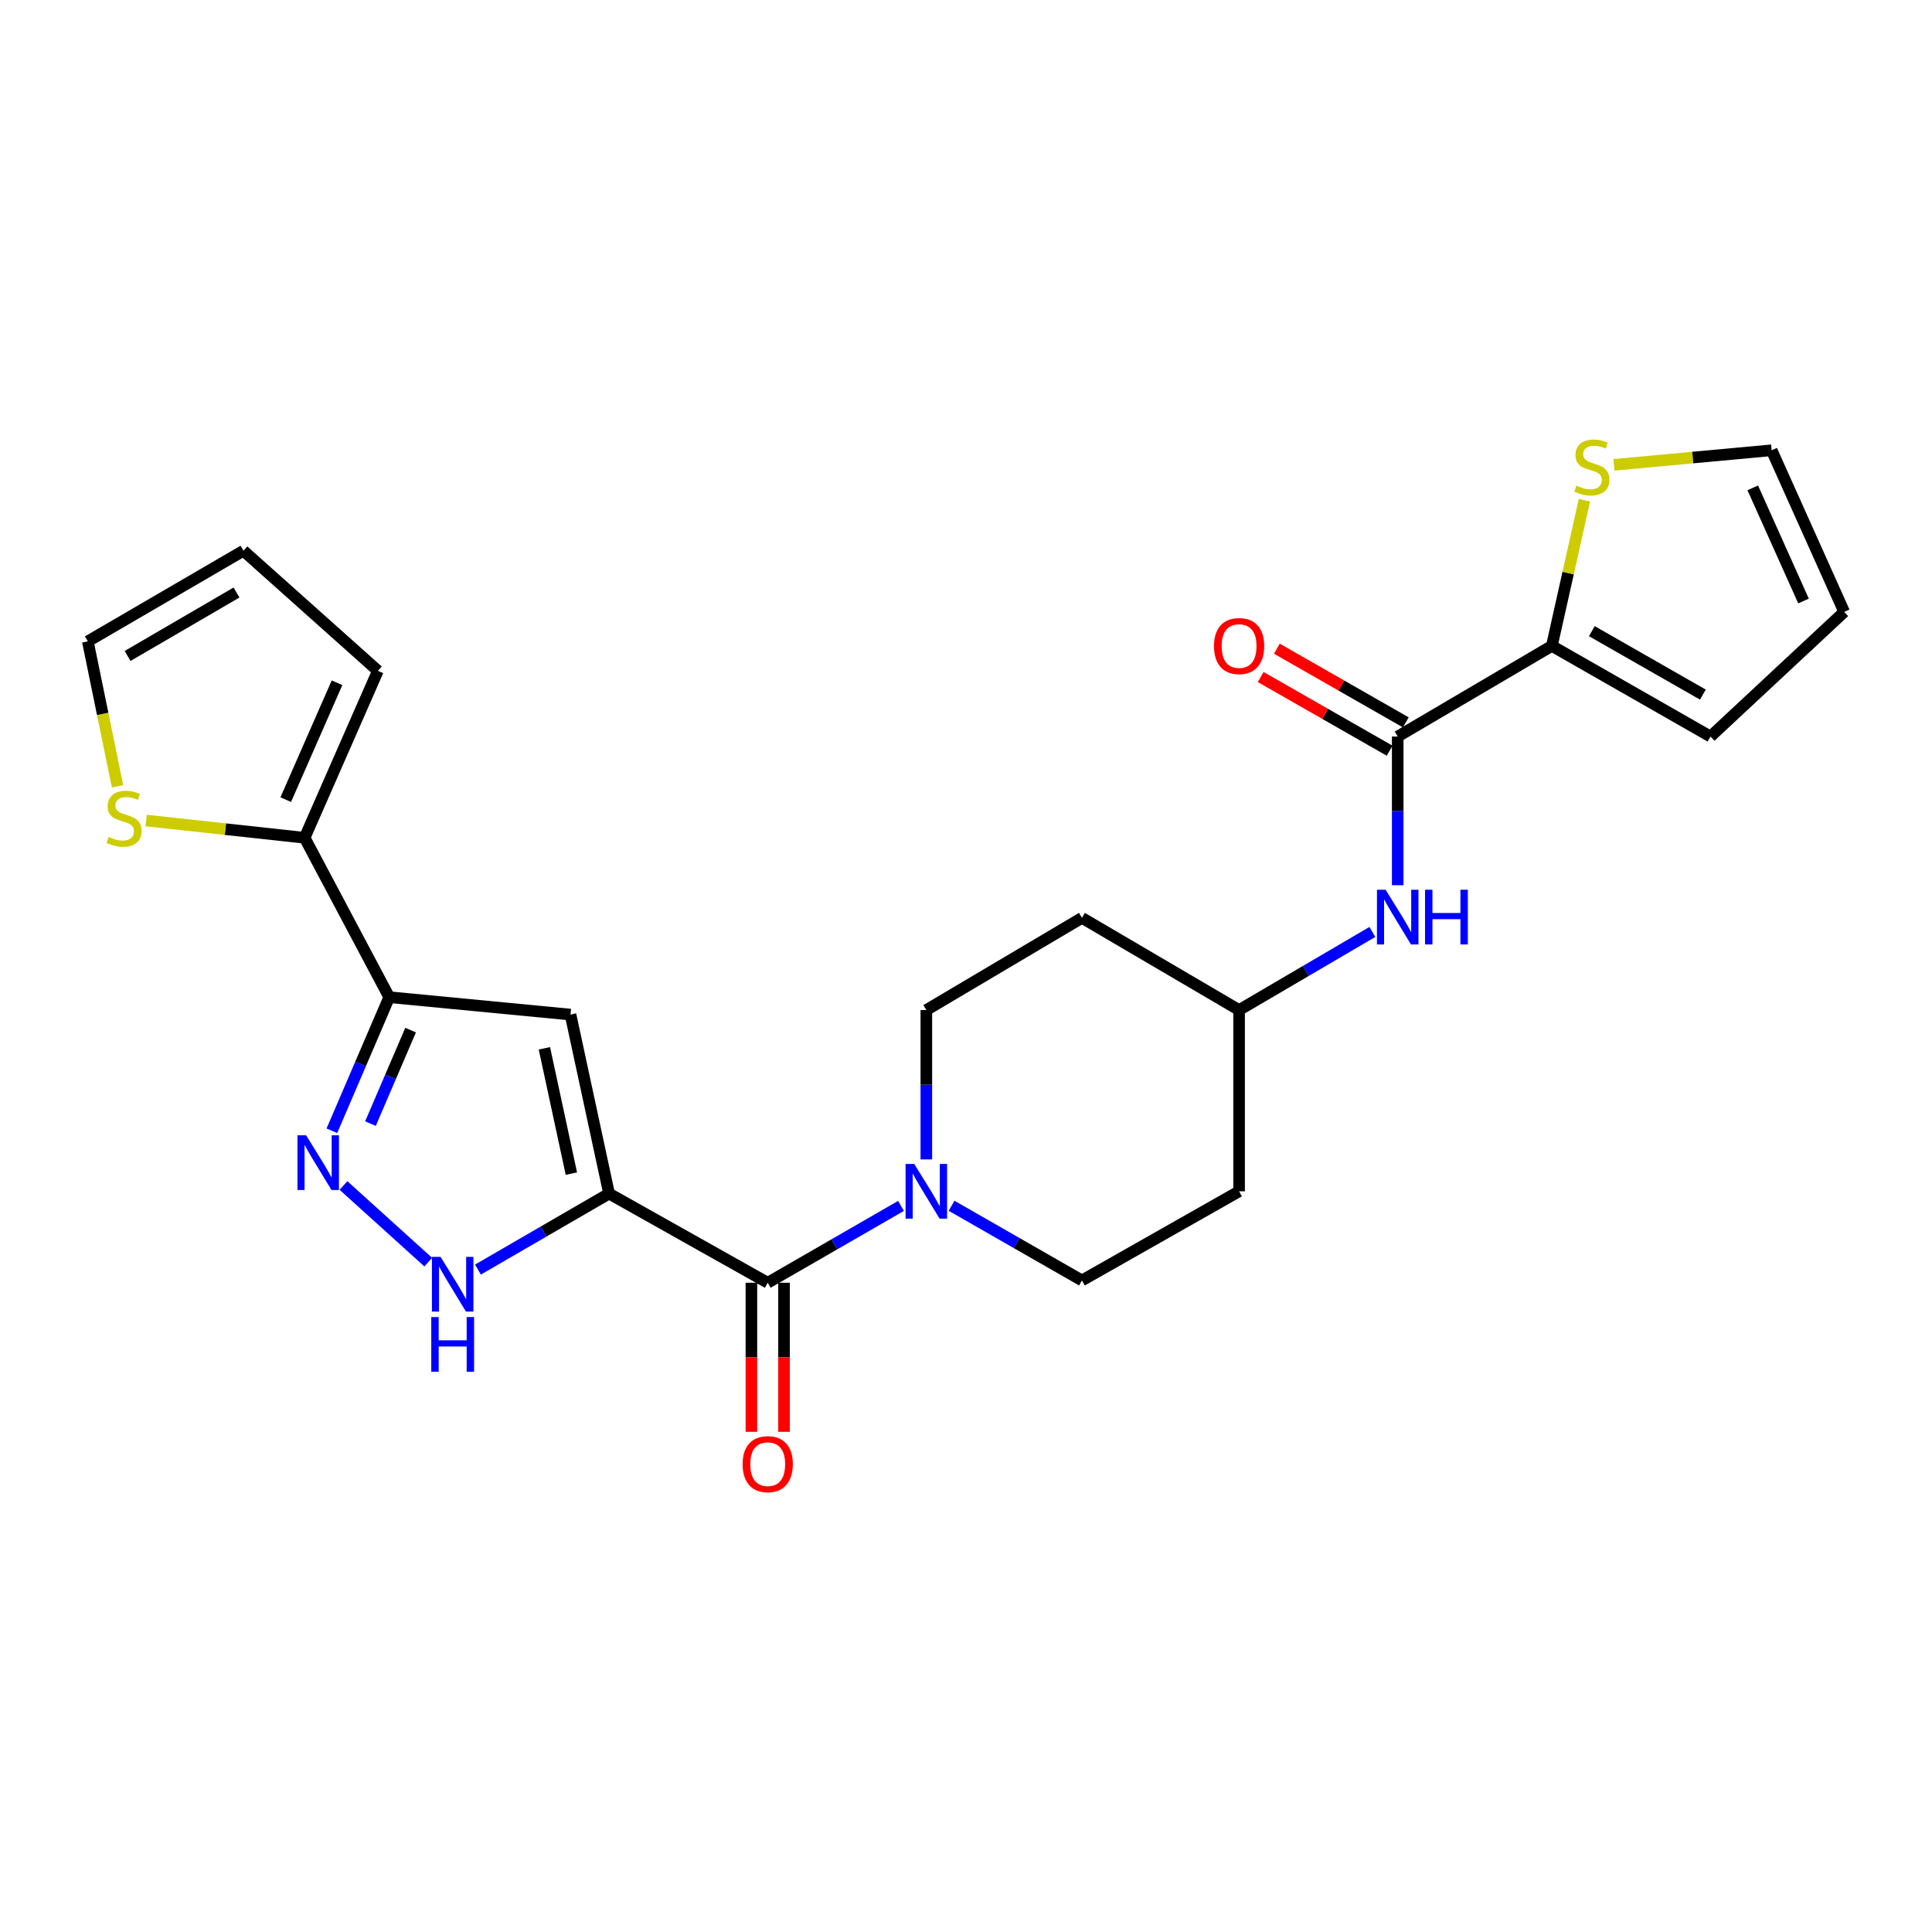 <?xml version='1.0' encoding='iso-8859-1'?>
<svg version='1.1' baseProfile='full'
              xmlns='http://www.w3.org/2000/svg'
                      xmlns:rdkit='http://www.rdkit.org/xml'
                      xmlns:xlink='http://www.w3.org/1999/xlink'
                  xml:space='preserve'
width='1000px' height='1000px' viewBox='0 0 1000 1000'>
<!-- END OF HEADER -->
<rect style='opacity:1.0;fill:#FFFFFF;stroke:none' width='1000' height='1000' x='0' y='0'> </rect>
<path class='bond-0' d='M 315.251,617.802 L 295.293,525.146' style='fill:none;fill-rule:evenodd;stroke:#000000;stroke-width:6px;stroke-linecap:butt;stroke-linejoin:miter;stroke-opacity:1' />
<path class='bond-0' d='M 295.746,607.46 L 281.776,542.601' style='fill:none;fill-rule:evenodd;stroke:#000000;stroke-width:6px;stroke-linecap:butt;stroke-linejoin:miter;stroke-opacity:1' />
<path class='bond-3' d='M 315.251,617.802 L 397.37,663.947' style='fill:none;fill-rule:evenodd;stroke:#000000;stroke-width:6px;stroke-linecap:butt;stroke-linejoin:miter;stroke-opacity:1' />
<path class='bond-4' d='M 315.251,617.802 L 281.317,637.469' style='fill:none;fill-rule:evenodd;stroke:#000000;stroke-width:6px;stroke-linecap:butt;stroke-linejoin:miter;stroke-opacity:1' />
<path class='bond-4' d='M 281.317,637.469 L 247.383,657.137' style='fill:none;fill-rule:evenodd;stroke:#0000FF;stroke-width:6px;stroke-linecap:butt;stroke-linejoin:miter;stroke-opacity:1' />
<path class='bond-1' d='M 295.293,525.146 L 201.464,516.139' style='fill:none;fill-rule:evenodd;stroke:#000000;stroke-width:6px;stroke-linecap:butt;stroke-linejoin:miter;stroke-opacity:1' />
<path class='bond-7' d='M 201.464,516.139 L 157.674,433.635' style='fill:none;fill-rule:evenodd;stroke:#000000;stroke-width:6px;stroke-linecap:butt;stroke-linejoin:miter;stroke-opacity:1' />
<path class='bond-25' d='M 201.464,516.139 L 186.622,550.713' style='fill:none;fill-rule:evenodd;stroke:#000000;stroke-width:6px;stroke-linecap:butt;stroke-linejoin:miter;stroke-opacity:1' />
<path class='bond-25' d='M 186.622,550.713 L 171.781,585.286' style='fill:none;fill-rule:evenodd;stroke:#0000FF;stroke-width:6px;stroke-linecap:butt;stroke-linejoin:miter;stroke-opacity:1' />
<path class='bond-25' d='M 212.531,533.173 L 202.142,557.375' style='fill:none;fill-rule:evenodd;stroke:#000000;stroke-width:6px;stroke-linecap:butt;stroke-linejoin:miter;stroke-opacity:1' />
<path class='bond-25' d='M 202.142,557.375 L 191.753,581.577' style='fill:none;fill-rule:evenodd;stroke:#0000FF;stroke-width:6px;stroke-linecap:butt;stroke-linejoin:miter;stroke-opacity:1' />
<path class='bond-2' d='M 177.788,613.61 L 221.659,653.282' style='fill:none;fill-rule:evenodd;stroke:#0000FF;stroke-width:6px;stroke-linecap:butt;stroke-linejoin:miter;stroke-opacity:1' />
<path class='bond-5' d='M 397.37,663.947 L 431.865,644.062' style='fill:none;fill-rule:evenodd;stroke:#000000;stroke-width:6px;stroke-linecap:butt;stroke-linejoin:miter;stroke-opacity:1' />
<path class='bond-5' d='M 431.865,644.062 L 466.361,624.177' style='fill:none;fill-rule:evenodd;stroke:#0000FF;stroke-width:6px;stroke-linecap:butt;stroke-linejoin:miter;stroke-opacity:1' />
<path class='bond-12' d='M 388.925,663.947 L 388.925,702.525' style='fill:none;fill-rule:evenodd;stroke:#000000;stroke-width:6px;stroke-linecap:butt;stroke-linejoin:miter;stroke-opacity:1' />
<path class='bond-12' d='M 388.925,702.525 L 388.925,741.102' style='fill:none;fill-rule:evenodd;stroke:#FF0000;stroke-width:6px;stroke-linecap:butt;stroke-linejoin:miter;stroke-opacity:1' />
<path class='bond-12' d='M 405.814,663.947 L 405.814,702.525' style='fill:none;fill-rule:evenodd;stroke:#000000;stroke-width:6px;stroke-linecap:butt;stroke-linejoin:miter;stroke-opacity:1' />
<path class='bond-12' d='M 405.814,702.525 L 405.814,741.102' style='fill:none;fill-rule:evenodd;stroke:#FF0000;stroke-width:6px;stroke-linecap:butt;stroke-linejoin:miter;stroke-opacity:1' />
<path class='bond-13' d='M 492.531,624.101 L 526.272,643.429' style='fill:none;fill-rule:evenodd;stroke:#0000FF;stroke-width:6px;stroke-linecap:butt;stroke-linejoin:miter;stroke-opacity:1' />
<path class='bond-13' d='M 526.272,643.429 L 560.013,662.756' style='fill:none;fill-rule:evenodd;stroke:#000000;stroke-width:6px;stroke-linecap:butt;stroke-linejoin:miter;stroke-opacity:1' />
<path class='bond-14' d='M 479.47,600.115 L 479.47,561.458' style='fill:none;fill-rule:evenodd;stroke:#0000FF;stroke-width:6px;stroke-linecap:butt;stroke-linejoin:miter;stroke-opacity:1' />
<path class='bond-14' d='M 479.47,561.458 L 479.47,522.8' style='fill:none;fill-rule:evenodd;stroke:#000000;stroke-width:6px;stroke-linecap:butt;stroke-linejoin:miter;stroke-opacity:1' />
<path class='bond-6' d='M 723.454,381.231 L 723.454,419.71' style='fill:none;fill-rule:evenodd;stroke:#000000;stroke-width:6px;stroke-linecap:butt;stroke-linejoin:miter;stroke-opacity:1' />
<path class='bond-6' d='M 723.454,419.71 L 723.454,458.189' style='fill:none;fill-rule:evenodd;stroke:#0000FF;stroke-width:6px;stroke-linecap:butt;stroke-linejoin:miter;stroke-opacity:1' />
<path class='bond-8' d='M 723.454,381.231 L 803.237,334.317' style='fill:none;fill-rule:evenodd;stroke:#000000;stroke-width:6px;stroke-linecap:butt;stroke-linejoin:miter;stroke-opacity:1' />
<path class='bond-17' d='M 727.644,373.899 L 694.275,354.832' style='fill:none;fill-rule:evenodd;stroke:#000000;stroke-width:6px;stroke-linecap:butt;stroke-linejoin:miter;stroke-opacity:1' />
<path class='bond-17' d='M 694.275,354.832 L 660.907,335.764' style='fill:none;fill-rule:evenodd;stroke:#FF0000;stroke-width:6px;stroke-linecap:butt;stroke-linejoin:miter;stroke-opacity:1' />
<path class='bond-17' d='M 719.264,388.563 L 685.896,369.496' style='fill:none;fill-rule:evenodd;stroke:#000000;stroke-width:6px;stroke-linecap:butt;stroke-linejoin:miter;stroke-opacity:1' />
<path class='bond-17' d='M 685.896,369.496 L 652.528,350.428' style='fill:none;fill-rule:evenodd;stroke:#FF0000;stroke-width:6px;stroke-linecap:butt;stroke-linejoin:miter;stroke-opacity:1' />
<path class='bond-10' d='M 157.674,433.635 L 116.662,429.171' style='fill:none;fill-rule:evenodd;stroke:#000000;stroke-width:6px;stroke-linecap:butt;stroke-linejoin:miter;stroke-opacity:1' />
<path class='bond-10' d='M 116.662,429.171 L 75.65,424.708' style='fill:none;fill-rule:evenodd;stroke:#CCCC00;stroke-width:6px;stroke-linecap:butt;stroke-linejoin:miter;stroke-opacity:1' />
<path class='bond-15' d='M 157.674,433.635 L 195.6,347.218' style='fill:none;fill-rule:evenodd;stroke:#000000;stroke-width:6px;stroke-linecap:butt;stroke-linejoin:miter;stroke-opacity:1' />
<path class='bond-15' d='M 147.898,413.885 L 174.446,353.393' style='fill:none;fill-rule:evenodd;stroke:#000000;stroke-width:6px;stroke-linecap:butt;stroke-linejoin:miter;stroke-opacity:1' />
<path class='bond-11' d='M 803.237,334.317 L 811.667,296.611' style='fill:none;fill-rule:evenodd;stroke:#000000;stroke-width:6px;stroke-linecap:butt;stroke-linejoin:miter;stroke-opacity:1' />
<path class='bond-11' d='M 811.667,296.611 L 820.097,258.905' style='fill:none;fill-rule:evenodd;stroke:#CCCC00;stroke-width:6px;stroke-linecap:butt;stroke-linejoin:miter;stroke-opacity:1' />
<path class='bond-16' d='M 803.237,334.317 L 885.347,381.231' style='fill:none;fill-rule:evenodd;stroke:#000000;stroke-width:6px;stroke-linecap:butt;stroke-linejoin:miter;stroke-opacity:1' />
<path class='bond-16' d='M 823.932,326.689 L 881.409,359.53' style='fill:none;fill-rule:evenodd;stroke:#000000;stroke-width:6px;stroke-linecap:butt;stroke-linejoin:miter;stroke-opacity:1' />
<path class='bond-9' d='M 710.335,482.373 L 675.844,502.587' style='fill:none;fill-rule:evenodd;stroke:#0000FF;stroke-width:6px;stroke-linecap:butt;stroke-linejoin:miter;stroke-opacity:1' />
<path class='bond-9' d='M 675.844,502.587 L 641.353,522.8' style='fill:none;fill-rule:evenodd;stroke:#000000;stroke-width:6px;stroke-linecap:butt;stroke-linejoin:miter;stroke-opacity:1' />
<path class='bond-18' d='M 60.845,407.009 L 53.15,369.49' style='fill:none;fill-rule:evenodd;stroke:#CCCC00;stroke-width:6px;stroke-linecap:butt;stroke-linejoin:miter;stroke-opacity:1' />
<path class='bond-18' d='M 53.15,369.49 L 45.455,331.971' style='fill:none;fill-rule:evenodd;stroke:#000000;stroke-width:6px;stroke-linecap:butt;stroke-linejoin:miter;stroke-opacity:1' />
<path class='bond-19' d='M 835.37,240.597 L 876.187,236.826' style='fill:none;fill-rule:evenodd;stroke:#CCCC00;stroke-width:6px;stroke-linecap:butt;stroke-linejoin:miter;stroke-opacity:1' />
<path class='bond-19' d='M 876.187,236.826 L 917.004,233.056' style='fill:none;fill-rule:evenodd;stroke:#000000;stroke-width:6px;stroke-linecap:butt;stroke-linejoin:miter;stroke-opacity:1' />
<path class='bond-23' d='M 560.013,662.756 L 641.353,616.62' style='fill:none;fill-rule:evenodd;stroke:#000000;stroke-width:6px;stroke-linecap:butt;stroke-linejoin:miter;stroke-opacity:1' />
<path class='bond-24' d='M 479.47,522.8 L 560.013,475.088' style='fill:none;fill-rule:evenodd;stroke:#000000;stroke-width:6px;stroke-linecap:butt;stroke-linejoin:miter;stroke-opacity:1' />
<path class='bond-20' d='M 195.6,347.218 L 125.997,285.056' style='fill:none;fill-rule:evenodd;stroke:#000000;stroke-width:6px;stroke-linecap:butt;stroke-linejoin:miter;stroke-opacity:1' />
<path class='bond-21' d='M 885.347,381.231 L 954.545,316.714' style='fill:none;fill-rule:evenodd;stroke:#000000;stroke-width:6px;stroke-linecap:butt;stroke-linejoin:miter;stroke-opacity:1' />
<path class='bond-27' d='M 45.455,331.971 L 125.997,285.056' style='fill:none;fill-rule:evenodd;stroke:#000000;stroke-width:6px;stroke-linecap:butt;stroke-linejoin:miter;stroke-opacity:1' />
<path class='bond-27' d='M 66.037,339.528 L 122.417,306.688' style='fill:none;fill-rule:evenodd;stroke:#000000;stroke-width:6px;stroke-linecap:butt;stroke-linejoin:miter;stroke-opacity:1' />
<path class='bond-28' d='M 917.004,233.056 L 954.545,316.714' style='fill:none;fill-rule:evenodd;stroke:#000000;stroke-width:6px;stroke-linecap:butt;stroke-linejoin:miter;stroke-opacity:1' />
<path class='bond-28' d='M 907.227,252.52 L 933.505,311.08' style='fill:none;fill-rule:evenodd;stroke:#000000;stroke-width:6px;stroke-linecap:butt;stroke-linejoin:miter;stroke-opacity:1' />
<path class='bond-22' d='M 641.353,522.8 L 560.013,475.088' style='fill:none;fill-rule:evenodd;stroke:#000000;stroke-width:6px;stroke-linecap:butt;stroke-linejoin:miter;stroke-opacity:1' />
<path class='bond-26' d='M 641.353,522.8 L 641.353,616.62' style='fill:none;fill-rule:evenodd;stroke:#000000;stroke-width:6px;stroke-linecap:butt;stroke-linejoin:miter;stroke-opacity:1' />
<path  class='atom-3' d='M 158.442 587.616
L 167.722 602.616
Q 168.642 604.096, 170.122 606.776
Q 171.602 609.456, 171.682 609.616
L 171.682 587.616
L 175.442 587.616
L 175.442 615.936
L 171.562 615.936
L 161.602 599.536
Q 160.442 597.616, 159.202 595.416
Q 158.002 593.216, 157.642 592.536
L 157.642 615.936
L 153.962 615.936
L 153.962 587.616
L 158.442 587.616
' fill='#0000FF'/>
<path  class='atom-5' d='M 228.044 650.557
L 237.324 665.557
Q 238.244 667.037, 239.724 669.717
Q 241.204 672.397, 241.284 672.557
L 241.284 650.557
L 245.044 650.557
L 245.044 678.877
L 241.164 678.877
L 231.204 662.477
Q 230.044 660.557, 228.804 658.357
Q 227.604 656.157, 227.244 655.477
L 227.244 678.877
L 223.564 678.877
L 223.564 650.557
L 228.044 650.557
' fill='#0000FF'/>
<path  class='atom-5' d='M 223.224 681.709
L 227.064 681.709
L 227.064 693.749
L 241.544 693.749
L 241.544 681.709
L 245.384 681.709
L 245.384 710.029
L 241.544 710.029
L 241.544 696.949
L 227.064 696.949
L 227.064 710.029
L 223.224 710.029
L 223.224 681.709
' fill='#0000FF'/>
<path  class='atom-6' d='M 473.21 602.46
L 482.49 617.46
Q 483.41 618.94, 484.89 621.62
Q 486.37 624.3, 486.45 624.46
L 486.45 602.46
L 490.21 602.46
L 490.21 630.78
L 486.33 630.78
L 476.37 614.38
Q 475.21 612.46, 473.97 610.26
Q 472.77 608.06, 472.41 607.38
L 472.41 630.78
L 468.73 630.78
L 468.73 602.46
L 473.21 602.46
' fill='#0000FF'/>
<path  class='atom-10' d='M 717.194 460.525
L 726.474 475.525
Q 727.394 477.005, 728.874 479.685
Q 730.354 482.365, 730.434 482.525
L 730.434 460.525
L 734.194 460.525
L 734.194 488.845
L 730.314 488.845
L 720.354 472.445
Q 719.194 470.525, 717.954 468.325
Q 716.754 466.125, 716.394 465.445
L 716.394 488.845
L 712.714 488.845
L 712.714 460.525
L 717.194 460.525
' fill='#0000FF'/>
<path  class='atom-10' d='M 737.594 460.525
L 741.434 460.525
L 741.434 472.565
L 755.914 472.565
L 755.914 460.525
L 759.754 460.525
L 759.754 488.845
L 755.914 488.845
L 755.914 475.765
L 741.434 475.765
L 741.434 488.845
L 737.594 488.845
L 737.594 460.525
' fill='#0000FF'/>
<path  class='atom-11' d='M 56.22 433.184
Q 56.54 433.304, 57.86 433.864
Q 59.18 434.424, 60.62 434.784
Q 62.1 435.104, 63.54 435.104
Q 66.22 435.104, 67.78 433.824
Q 69.34 432.504, 69.34 430.224
Q 69.34 428.664, 68.54 427.704
Q 67.78 426.744, 66.58 426.224
Q 65.38 425.704, 63.38 425.104
Q 60.86 424.344, 59.34 423.624
Q 57.86 422.904, 56.78 421.384
Q 55.74 419.864, 55.74 417.304
Q 55.74 413.744, 58.14 411.544
Q 60.58 409.344, 65.38 409.344
Q 68.66 409.344, 72.38 410.904
L 71.46 413.984
Q 68.06 412.584, 65.5 412.584
Q 62.74 412.584, 61.22 413.744
Q 59.7 414.864, 59.74 416.824
Q 59.74 418.344, 60.5 419.264
Q 61.3 420.184, 62.42 420.704
Q 63.58 421.224, 65.5 421.824
Q 68.06 422.624, 69.58 423.424
Q 71.1 424.224, 72.18 425.864
Q 73.3 427.464, 73.3 430.224
Q 73.3 434.144, 70.66 436.264
Q 68.06 438.344, 63.7 438.344
Q 61.18 438.344, 59.26 437.784
Q 57.38 437.264, 55.14 436.344
L 56.22 433.184
' fill='#CCCC00'/>
<path  class='atom-12' d='M 815.954 251.371
Q 816.274 251.491, 817.594 252.051
Q 818.914 252.611, 820.354 252.971
Q 821.834 253.291, 823.274 253.291
Q 825.954 253.291, 827.514 252.011
Q 829.074 250.691, 829.074 248.411
Q 829.074 246.851, 828.274 245.891
Q 827.514 244.931, 826.314 244.411
Q 825.114 243.891, 823.114 243.291
Q 820.594 242.531, 819.074 241.811
Q 817.594 241.091, 816.514 239.571
Q 815.474 238.051, 815.474 235.491
Q 815.474 231.931, 817.874 229.731
Q 820.314 227.531, 825.114 227.531
Q 828.394 227.531, 832.114 229.091
L 831.194 232.171
Q 827.794 230.771, 825.234 230.771
Q 822.474 230.771, 820.954 231.931
Q 819.434 233.051, 819.474 235.011
Q 819.474 236.531, 820.234 237.451
Q 821.034 238.371, 822.154 238.891
Q 823.314 239.411, 825.234 240.011
Q 827.794 240.811, 829.314 241.611
Q 830.834 242.411, 831.914 244.051
Q 833.034 245.651, 833.034 248.411
Q 833.034 252.331, 830.394 254.451
Q 827.794 256.531, 823.434 256.531
Q 820.914 256.531, 818.994 255.971
Q 817.114 255.451, 814.874 254.531
L 815.954 251.371
' fill='#CCCC00'/>
<path  class='atom-13' d='M 384.37 757.847
Q 384.37 751.047, 387.73 747.247
Q 391.09 743.447, 397.37 743.447
Q 403.65 743.447, 407.01 747.247
Q 410.37 751.047, 410.37 757.847
Q 410.37 764.727, 406.97 768.647
Q 403.57 772.527, 397.37 772.527
Q 391.13 772.527, 387.73 768.647
Q 384.37 764.767, 384.37 757.847
M 397.37 769.327
Q 401.69 769.327, 404.01 766.447
Q 406.37 763.527, 406.37 757.847
Q 406.37 752.287, 404.01 749.487
Q 401.69 746.647, 397.37 746.647
Q 393.05 746.647, 390.69 749.447
Q 388.37 752.247, 388.37 757.847
Q 388.37 763.567, 390.69 766.447
Q 393.05 769.327, 397.37 769.327
' fill='#FF0000'/>
<path  class='atom-18' d='M 628.353 334.397
Q 628.353 327.597, 631.713 323.797
Q 635.073 319.997, 641.353 319.997
Q 647.633 319.997, 650.993 323.797
Q 654.353 327.597, 654.353 334.397
Q 654.353 341.277, 650.953 345.197
Q 647.553 349.077, 641.353 349.077
Q 635.113 349.077, 631.713 345.197
Q 628.353 341.317, 628.353 334.397
M 641.353 345.877
Q 645.673 345.877, 647.993 342.997
Q 650.353 340.077, 650.353 334.397
Q 650.353 328.837, 647.993 326.037
Q 645.673 323.197, 641.353 323.197
Q 637.033 323.197, 634.673 325.997
Q 632.353 328.797, 632.353 334.397
Q 632.353 340.117, 634.673 342.997
Q 637.033 345.877, 641.353 345.877
' fill='#FF0000'/>
</svg>
